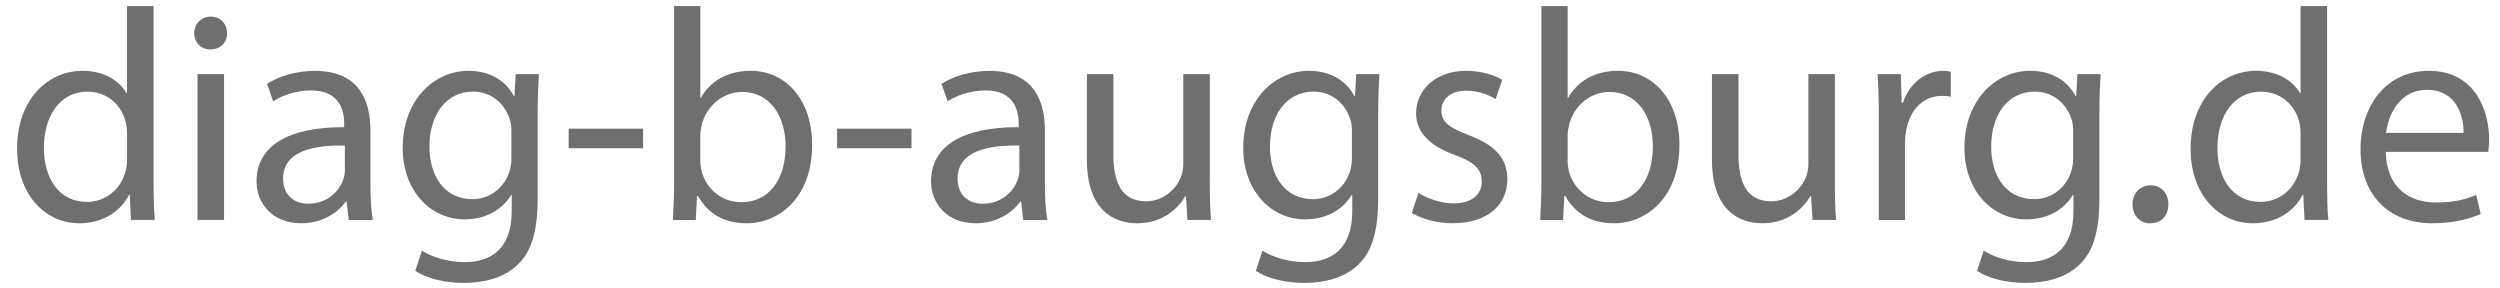 <?xml version="1.0" encoding="UTF-8"?>
<svg id="Ebene_1" data-name="Ebene 1" xmlns="http://www.w3.org/2000/svg" viewBox="0 0 841.89 97.1">
  <path d="M51.71,2.04V61.39c0,4.36,.1,9.33,.41,12.68h-8.02l-.41-8.52h-.2c-2.74,5.48-8.73,9.64-16.74,9.64-11.87,0-21-10.04-21-24.96-.1-16.33,10.04-26.38,22.02-26.38,7.51,0,12.58,3.55,14.81,7.51h.2V2.04h8.93Zm-8.93,42.92c0-1.12-.1-2.64-.41-3.75-1.32-5.68-6.19-10.35-12.88-10.35-9.23,0-14.71,8.12-14.71,18.97,0,9.94,4.87,18.16,14.51,18.16,5.99,0,11.46-3.96,13.09-10.65,.3-1.22,.41-2.43,.41-3.86v-8.52Z" style="fill: #706f6f;"/>
  <path d="M76.46,11.17c.1,3.04-2.13,5.48-5.68,5.48-3.15,0-5.38-2.44-5.38-5.48s2.33-5.58,5.58-5.58,5.48,2.43,5.48,5.58Zm-9.94,62.9V24.97h8.93v49.1h-8.93Z" style="fill: #706f6f;"/>
  <path d="M124.75,62.31c0,4.26,.2,8.42,.81,11.77h-8.12l-.71-6.19h-.3c-2.74,3.86-8.02,7.3-15.02,7.3-9.94,0-15.02-7-15.02-14.1,0-11.87,10.55-18.36,29.52-18.26v-1.01c0-4.06-1.12-11.36-11.16-11.36-4.57,0-9.33,1.42-12.78,3.65l-2.03-5.88c4.06-2.64,9.94-4.36,16.13-4.36,15.02,0,18.67,10.25,18.67,20.09v18.36Zm-8.62-13.29c-9.74-.2-20.8,1.52-20.8,11.06,0,5.78,3.86,8.52,8.42,8.52,6.39,0,10.45-4.06,11.87-8.22,.3-.91,.51-1.93,.51-2.84v-8.52Z" style="fill: #706f6f;"/>
  <path d="M181.05,66.97c0,11.26-2.23,18.16-7,22.42-4.77,4.46-11.67,5.88-17.86,5.88s-12.38-1.42-16.33-4.06l2.23-6.8c3.25,2.03,8.32,3.86,14.41,3.86,9.13,0,15.83-4.77,15.83-17.15v-5.48h-.2c-2.74,4.57-8.02,8.22-15.62,8.22-12.17,0-20.9-10.35-20.9-23.94,0-16.64,10.86-26.07,22.12-26.07,8.52,0,13.19,4.46,15.32,8.52h.2l.41-7.41h7.81c-.2,3.55-.41,7.51-.41,13.49v28.51Zm-8.83-22.62c0-1.52-.1-2.84-.51-4.06-1.62-5.17-5.99-9.44-12.48-9.44-8.52,0-14.61,7.2-14.61,18.57,0,9.64,4.87,17.65,14.51,17.65,5.48,0,10.45-3.45,12.38-9.13,.51-1.52,.71-3.25,.71-4.77v-8.83Z" style="fill: #706f6f;"/>
  <path d="M216.56,43.33v6.59h-25.06v-6.59h25.06Z" style="fill: #706f6f;"/>
  <path d="M227.01,2.04h8.83v30.84h.2c3.15-5.48,8.83-9.03,16.74-9.03,12.17,0,20.8,10.15,20.7,25.06,0,17.55-11.06,26.28-22.02,26.28-7.1,0-12.78-2.74-16.44-9.23h-.3l-.41,8.12h-7.71c.2-3.35,.41-8.32,.41-12.68V2.04Zm8.83,52.35c0,1.12,.2,2.23,.41,3.25,1.72,6.19,6.9,10.45,13.39,10.45,9.33,0,14.91-7.61,14.91-18.87,0-9.84-5.07-18.26-14.61-18.26-6.09,0-11.77,4.16-13.6,10.96-.2,1.01-.51,2.23-.51,3.65v8.83Z" style="fill: #706f6f;"/>
  <path d="M306.95,43.33v6.59h-25.06v-6.59h25.06Z" style="fill: #706f6f;"/>
  <path d="M351.89,62.31c0,4.26,.2,8.42,.81,11.77h-8.12l-.71-6.19h-.3c-2.74,3.86-8.02,7.3-15.02,7.3-9.94,0-15.02-7-15.02-14.1,0-11.87,10.55-18.36,29.52-18.26v-1.01c0-4.06-1.12-11.36-11.16-11.36-4.57,0-9.33,1.42-12.78,3.65l-2.03-5.88c4.06-2.64,9.94-4.36,16.13-4.36,15.02,0,18.67,10.25,18.67,20.09v18.36Zm-8.62-13.29c-9.74-.2-20.8,1.52-20.8,11.06,0,5.78,3.86,8.52,8.42,8.52,6.39,0,10.45-4.06,11.87-8.22,.3-.91,.51-1.93,.51-2.84v-8.52Z" style="fill: #706f6f;"/>
  <path d="M407.39,60.68c0,5.07,.1,9.54,.41,13.39h-7.91l-.51-8.01h-.2c-2.33,3.96-7.51,9.13-16.23,9.13-7.71,0-16.94-4.26-16.94-21.51V24.97h8.93v27.19c0,9.33,2.84,15.62,10.96,15.62,5.99,0,10.15-4.16,11.77-8.12,.51-1.32,.81-2.94,.81-4.57V24.97h8.93V60.68Z" style="fill: #706f6f;"/>
  <path d="M464.1,66.97c0,11.26-2.23,18.16-7,22.42-4.77,4.46-11.67,5.88-17.86,5.88s-12.38-1.42-16.33-4.06l2.23-6.8c3.25,2.03,8.32,3.86,14.41,3.86,9.13,0,15.83-4.77,15.83-17.15v-5.48h-.2c-2.74,4.57-8.01,8.22-15.62,8.22-12.17,0-20.9-10.35-20.9-23.94,0-16.64,10.86-26.07,22.12-26.07,8.52,0,13.19,4.46,15.32,8.52h.2l.41-7.41h7.81c-.2,3.55-.41,7.51-.41,13.49v28.51Zm-8.83-22.62c0-1.52-.1-2.84-.51-4.06-1.62-5.17-5.99-9.44-12.48-9.44-8.52,0-14.61,7.2-14.61,18.57,0,9.64,4.87,17.65,14.51,17.65,5.48,0,10.45-3.45,12.38-9.13,.51-1.52,.71-3.25,.71-4.77v-8.83Z" style="fill: #706f6f;"/>
  <path d="M477.69,64.94c2.64,1.72,7.3,3.55,11.77,3.55,6.49,0,9.54-3.25,9.54-7.3,0-4.26-2.54-6.59-9.13-9.03-8.83-3.15-12.99-8.02-12.99-13.9,0-7.91,6.39-14.41,16.94-14.41,4.97,0,9.33,1.42,12.07,3.04l-2.23,6.49c-1.93-1.22-5.48-2.84-10.04-2.84-5.28,0-8.22,3.04-8.22,6.7,0,4.06,2.94,5.88,9.33,8.32,8.52,3.25,12.88,7.51,12.88,14.81,0,8.62-6.7,14.81-18.36,14.81-5.38,0-10.35-1.42-13.8-3.45l2.23-6.8Z" style="fill: #706f6f;"/>
  <path d="M519.08,2.04h8.83v30.84h.2c3.15-5.48,8.83-9.03,16.74-9.03,12.17,0,20.8,10.15,20.7,25.06,0,17.55-11.06,26.28-22.02,26.28-7.1,0-12.78-2.74-16.44-9.23h-.3l-.41,8.12h-7.71c.2-3.35,.41-8.32,.41-12.68V2.04Zm8.83,52.35c0,1.12,.2,2.23,.41,3.25,1.72,6.19,6.9,10.45,13.39,10.45,9.33,0,14.91-7.61,14.91-18.87,0-9.84-5.07-18.26-14.61-18.26-6.09,0-11.77,4.16-13.59,10.96-.2,1.01-.51,2.23-.51,3.65v8.83Z" style="fill: #706f6f;"/>
  <path d="M617.89,60.68c0,5.07,.1,9.54,.41,13.39h-7.91l-.51-8.01h-.2c-2.33,3.96-7.51,9.13-16.23,9.13-7.71,0-16.94-4.26-16.94-21.51V24.97h8.93v27.19c0,9.33,2.84,15.62,10.96,15.62,5.99,0,10.15-4.16,11.77-8.12,.51-1.32,.81-2.94,.81-4.57V24.97h8.93V60.68Z" style="fill: #706f6f;"/>
  <path d="M632.7,40.29c0-5.78-.1-10.75-.41-15.32h7.81l.3,9.64h.41c2.23-6.59,7.61-10.75,13.6-10.75,1.01,0,1.72,.1,2.54,.3v8.42c-.91-.2-1.83-.3-3.04-.3-6.29,0-10.75,4.77-11.97,11.46-.2,1.22-.41,2.64-.41,4.16v26.18h-8.83V40.29Z" style="fill: #706f6f;"/>
  <path d="M706.97,66.97c0,11.26-2.23,18.16-7,22.42-4.77,4.46-11.67,5.88-17.86,5.88s-12.38-1.42-16.33-4.06l2.23-6.8c3.25,2.03,8.32,3.86,14.41,3.86,9.13,0,15.83-4.77,15.83-17.15v-5.48h-.2c-2.74,4.57-8.01,8.22-15.62,8.22-12.17,0-20.9-10.35-20.9-23.94,0-16.64,10.86-26.07,22.12-26.07,8.52,0,13.19,4.46,15.32,8.52h.2l.41-7.41h7.81c-.2,3.55-.41,7.51-.41,13.49v28.51Zm-8.83-22.62c0-1.52-.1-2.84-.51-4.06-1.62-5.17-5.99-9.44-12.48-9.44-8.52,0-14.61,7.2-14.61,18.57,0,9.64,4.87,17.65,14.51,17.65,5.48,0,10.45-3.45,12.38-9.13,.51-1.52,.71-3.25,.71-4.77v-8.83Z" style="fill: #706f6f;"/>
  <path d="M724.01,75.19c-3.45,0-5.88-2.74-5.88-6.39s2.54-6.39,6.09-6.39,5.99,2.64,5.99,6.39-2.33,6.39-6.09,6.39h-.1Z" style="fill: #706f6f;"/>
  <path d="M783.66,2.04V61.39c0,4.36,.1,9.33,.41,12.68h-8.01l-.41-8.52h-.2c-2.74,5.48-8.72,9.64-16.74,9.64-11.87,0-21-10.04-21-24.96-.1-16.33,10.04-26.38,22.02-26.38,7.51,0,12.58,3.55,14.81,7.51h.2V2.04h8.93Zm-8.93,42.92c0-1.12-.1-2.64-.41-3.75-1.32-5.68-6.19-10.35-12.88-10.35-9.23,0-14.71,8.12-14.71,18.97,0,9.94,4.87,18.16,14.51,18.16,5.99,0,11.46-3.96,13.09-10.65,.3-1.22,.41-2.43,.41-3.86v-8.52Z" style="fill: #706f6f;"/>
  <path d="M803.44,51.15c.2,12.07,7.91,17.04,16.84,17.04,6.39,0,10.25-1.12,13.6-2.54l1.52,6.39c-3.14,1.42-8.52,3.15-16.33,3.15-15.12,0-24.15-10.04-24.15-24.86s8.72-26.48,23.03-26.48c16.03,0,20.29,14.1,20.29,23.13,0,1.83-.2,3.25-.3,4.16h-34.49Zm26.17-6.39c.1-5.68-2.33-14.51-12.38-14.51-9.03,0-12.99,8.32-13.7,14.51h26.07Z" style="fill: #706f6f;"/>
</svg>